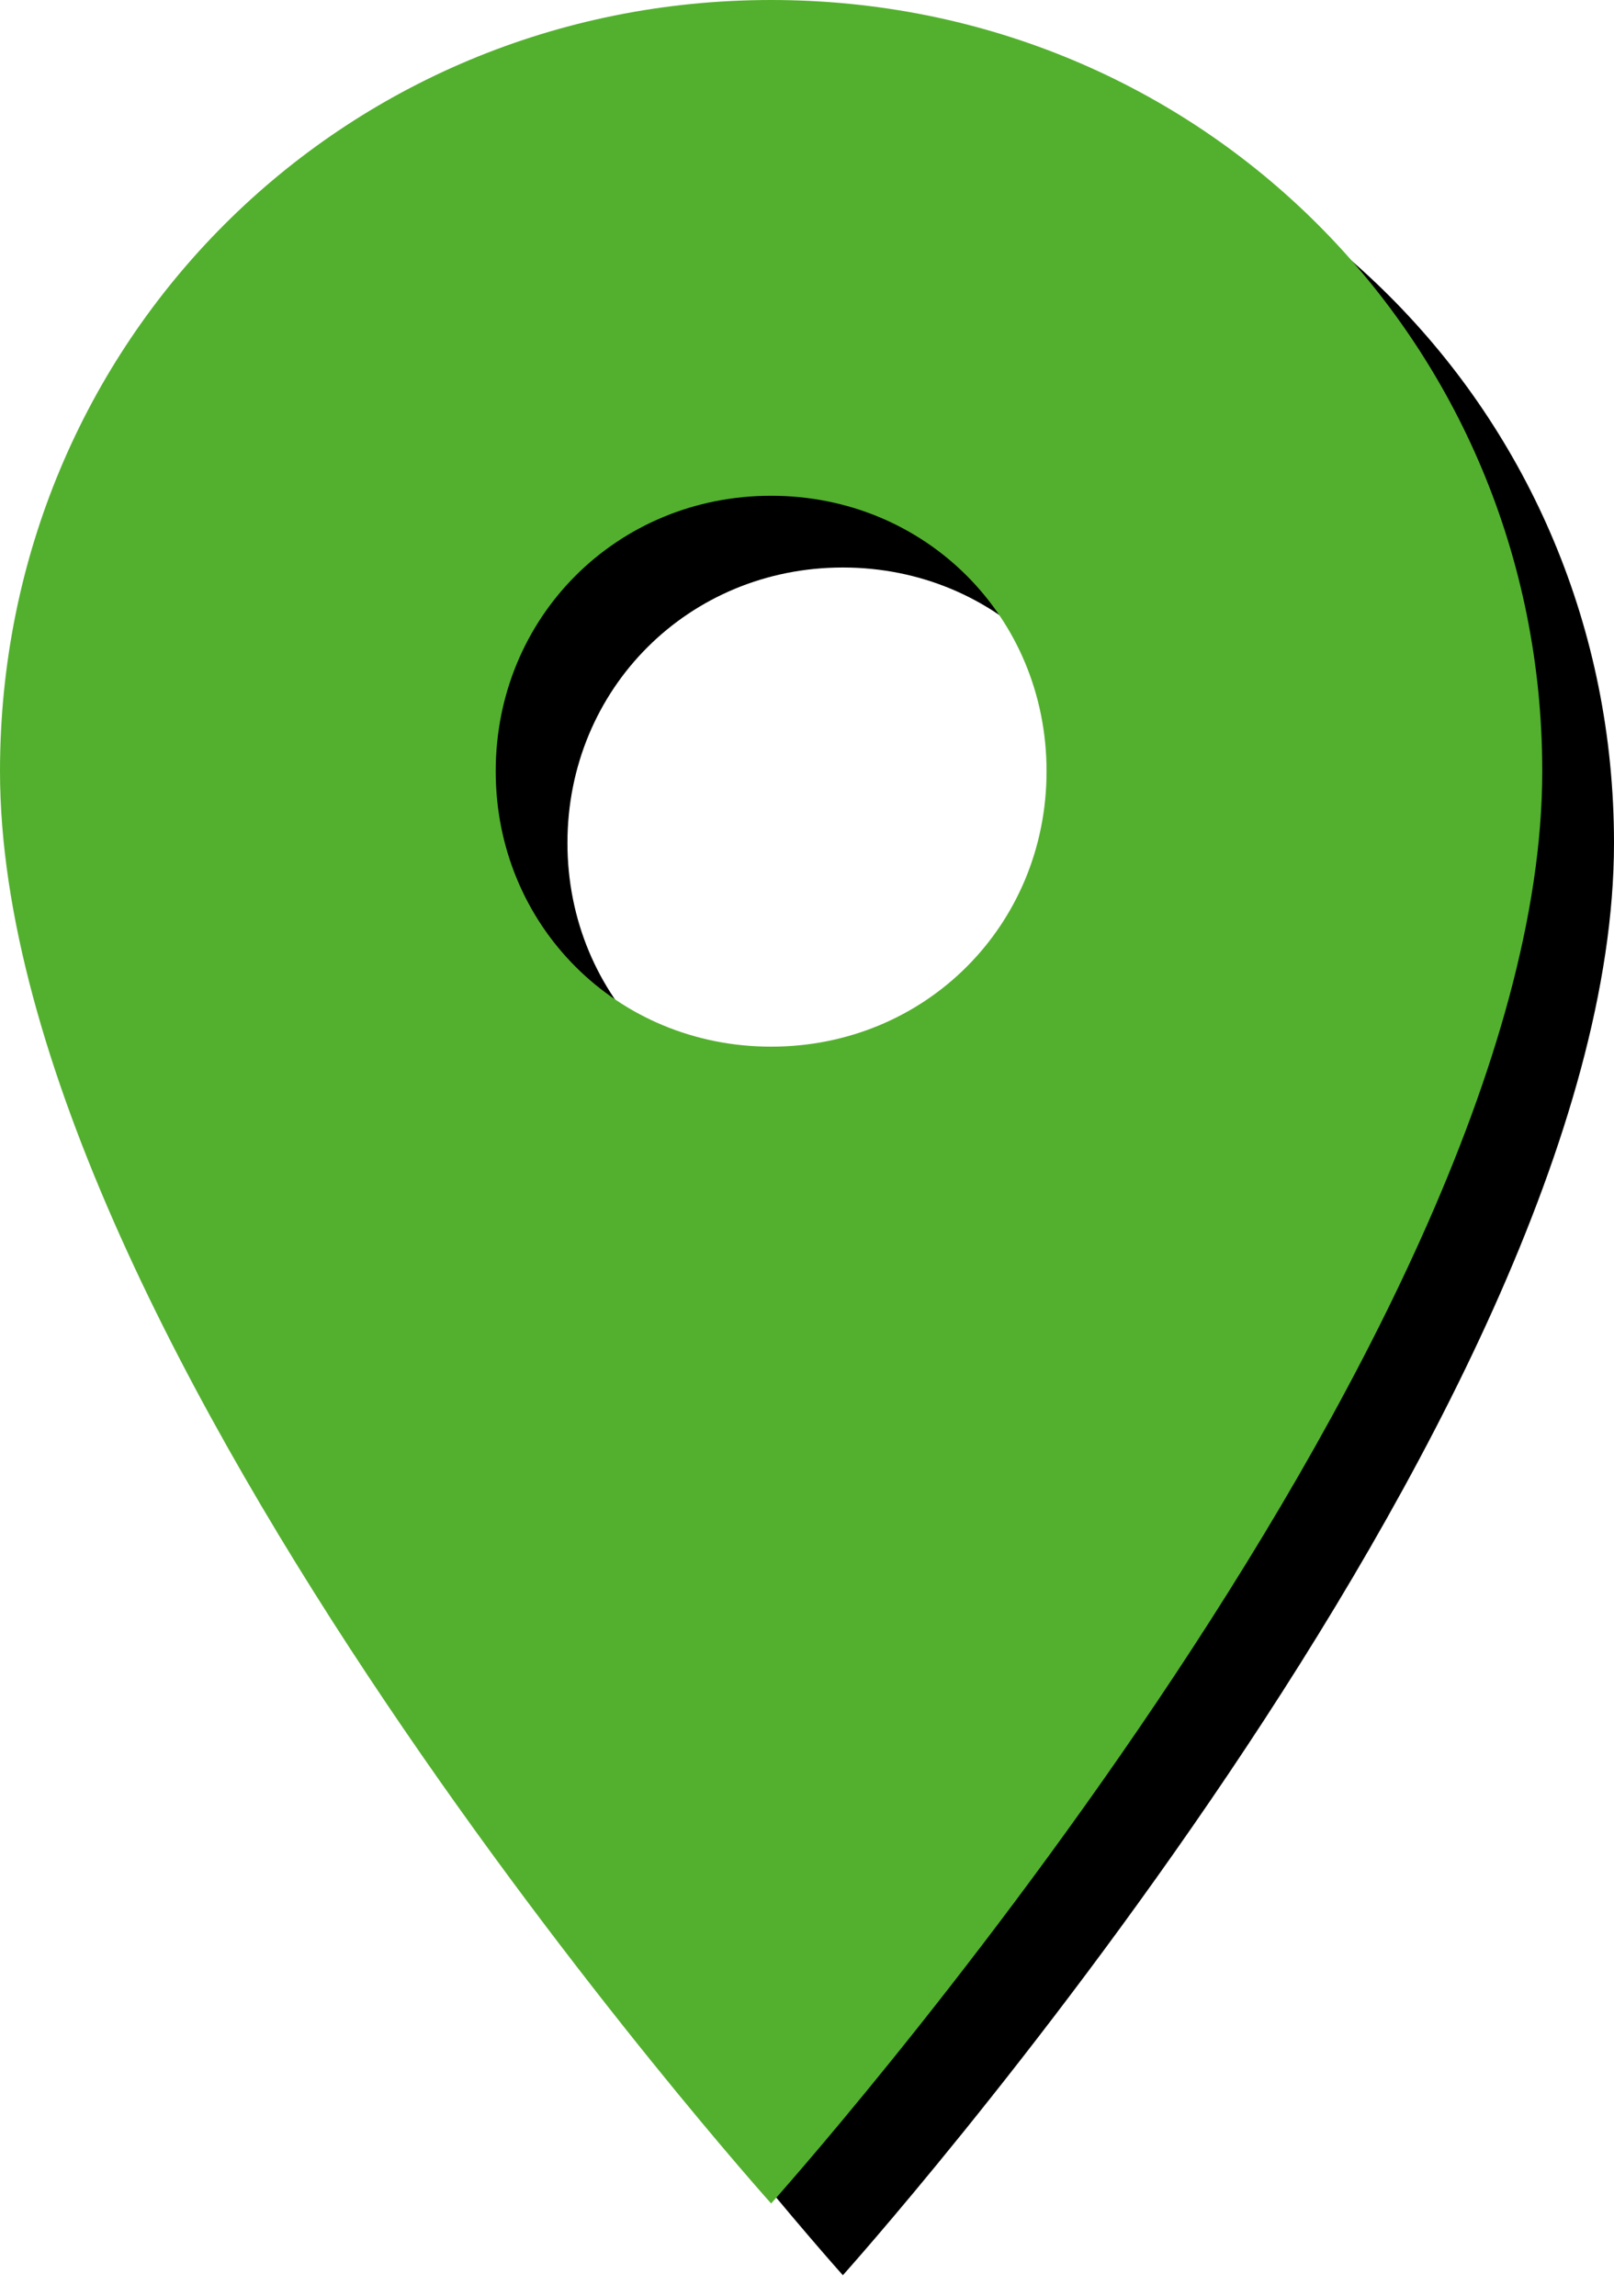 <?xml version="1.0" encoding="UTF-8"?>
<svg width="45px" height="64px" viewBox="0 0 45 64" version="1.1" xmlns="http://www.w3.org/2000/svg" xmlns:xlink="http://www.w3.org/1999/xlink">
    <!-- Generator: Sketch 40.1 (33804) - http://www.bohemiancoding.com/sketch -->
    <title>place</title>
    <desc>Created with Sketch.</desc>
    <defs>
        <path d="M21.5,0 C9.521,0 0,9.521 0,21.5 C0,37.471 21.5,61.429 21.5,61.429 C21.5,61.429 43,37.471 43,21.5 C43,9.521 33.479,0 21.5,0 L21.5,0 Z M21.5,29.179 C17.2,29.179 13.821,25.8 13.821,21.5 C13.821,17.2 17.2,13.821 21.5,13.821 C25.8,13.821 29.179,17.2 29.179,21.5 C29.179,25.8 25.8,29.179 21.5,29.179 L21.5,29.179 Z" id="path-1"></path>
        <filter x="-50%" y="-50%" width="200%" height="200%" filterUnits="objectBoundingBox" id="filter-2">
            <feOffset dx="2" dy="2" in="SourceAlpha" result="shadowOffsetOuter1"></feOffset>
            <feColorMatrix values="0 0 0 0 0   0 0 0 0 0   0 0 0 0 0  0 0 0 1 0" type="matrix" in="shadowOffsetOuter1"></feColorMatrix>
        </filter>
    </defs>
    <g id="Groen-&amp;-Grondig" stroke="none" stroke-width="1" fill="none" fill-rule="evenodd">
        <g id="G&amp;G---Desktop" transform="translate(-493, -3596)">
            <g id="place" transform="translate(493, 3596)">
                <g id="Shape">
                    <use fill="black" fill-opacity="1" filter="url(#filter-2)" xlink:href="#path-1"></use>
                    <use fill="#53B02E" fill-rule="evenodd" xlink:href="#path-1"></use>
                </g>
            </g>
        </g>
    </g>
</svg>